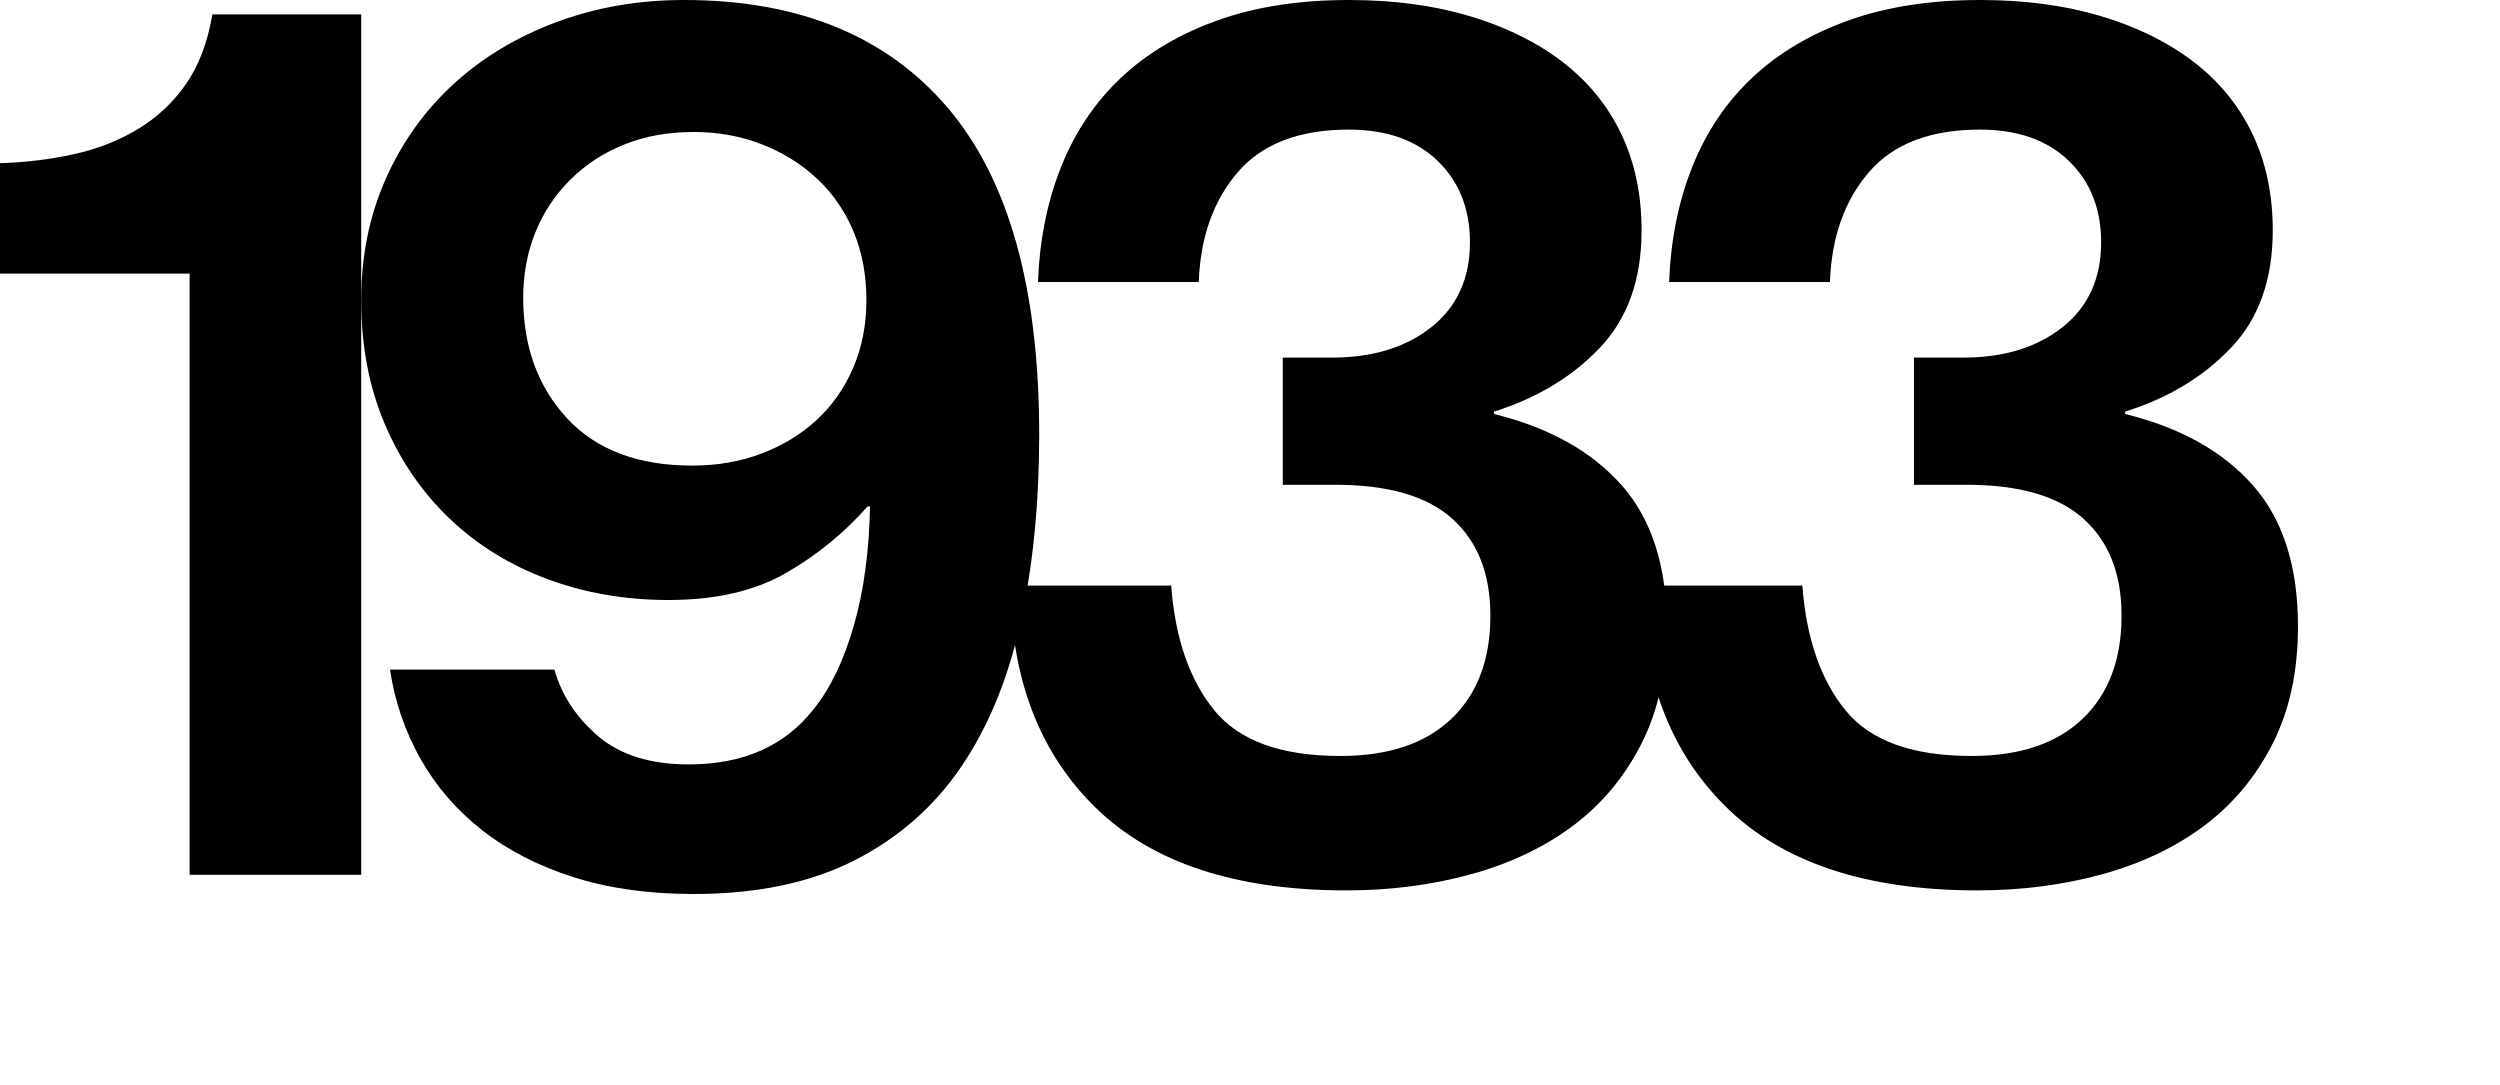 <?xml version="1.0" encoding="utf-8"?>
<!-- Generator: Adobe Illustrator 16.0.0, SVG Export Plug-In . SVG Version: 6.00 Build 0)  -->
<!DOCTYPE svg PUBLIC "-//W3C//DTD SVG 1.1//EN" "http://www.w3.org/Graphics/SVG/1.1/DTD/svg11.dtd">
<svg version="1.1" id="Layer_1" xmlns="http://www.w3.org/2000/svg" xmlns:xlink="http://www.w3.org/1999/xlink" x="0px" y="0px"
	 width="125px" height="54.24px" viewBox="0 0 125 54.24" enable-background="new 0 0 125 54.24" xml:space="preserve">
<g>
	<path d="M9.48,13.68H0V8.16C1.279,8.121,2.51,7.97,3.69,7.71C4.869,7.45,5.94,7.03,6.9,6.45C7.86,5.871,8.66,5.121,9.3,4.2
		c0.64-0.919,1.08-2.079,1.32-3.48h7.44v43.02H9.48V13.68z"/>
	<path d="M34.68,44.7c-2.24,0-4.24-0.28-6-0.84s-3.28-1.34-4.56-2.34c-1.28-1-2.31-2.19-3.09-3.57s-1.29-2.87-1.53-4.47h8.22
		c0.36,1.28,1.09,2.391,2.19,3.33c1.1,0.94,2.61,1.41,4.53,1.41c2.72,0,4.8-0.92,6.239-2.761c0.841-1.039,1.51-2.43,2.011-4.17
		c0.499-1.74,0.77-3.729,0.81-5.97h-0.12c-1.16,1.32-2.52,2.43-4.08,3.33C37.74,29.549,35.78,30,33.42,30
		c-2.16,0-4.18-0.35-6.06-1.05c-1.881-0.699-3.51-1.71-4.891-3.03c-1.38-1.32-2.46-2.9-3.239-4.74c-0.78-1.839-1.17-3.9-1.17-6.18
		c0-2.199,0.409-4.219,1.229-6.06c0.819-1.839,1.95-3.42,3.39-4.74c1.44-1.32,3.15-2.349,5.131-3.09C29.79,0.37,31.92,0,34.2,0
		c5.72,0,10.11,1.791,13.17,5.37c3.06,3.581,4.59,9.03,4.59,16.35c0,3.44-0.311,6.57-0.93,9.39c-0.621,2.82-1.61,5.23-2.97,7.229
		C46.7,40.34,44.92,41.9,42.72,43.02C40.52,44.139,37.84,44.7,34.68,44.7z M34.62,23.28c1.239,0,2.39-0.2,3.45-0.6
		c1.06-0.399,1.979-0.96,2.76-1.68c0.78-0.72,1.39-1.59,1.83-2.61c0.439-1.02,0.66-2.149,0.66-3.39c0-1.239-0.21-2.37-0.63-3.39
		S41.67,9.71,40.89,8.97c-0.779-0.74-1.7-1.32-2.76-1.74c-1.061-0.42-2.21-0.63-3.45-0.63c-1.28,0-2.439,0.21-3.479,0.63
		C30.159,7.65,29.26,8.24,28.5,9c-0.76,0.761-1.341,1.641-1.74,2.64c-0.4,1-0.6,2.081-0.6,3.24c0,2.44,0.729,4.45,2.19,6.03
		C29.81,22.49,31.899,23.28,34.62,23.28z"/>
	<path d="M67.319,44.52c-5.52,0-9.689-1.37-12.51-4.11c-2.82-2.739-4.251-6.45-4.29-11.13h8.04c0.199,2.64,0.92,4.721,2.16,6.24
		c1.239,1.521,3.339,2.279,6.3,2.279c2.4,0,4.25-0.619,5.55-1.859c1.3-1.239,1.95-2.96,1.95-5.16c0-2.08-0.63-3.69-1.89-4.83
		c-1.261-1.14-3.21-1.71-5.851-1.71h-2.64v-6.36h2.46c2.04,0,3.699-0.51,4.979-1.53s1.921-2.43,1.921-4.23
		c0-1.68-0.54-3.039-1.62-4.08C70.8,7,69.319,6.48,67.439,6.48c-2.48,0-4.33,0.71-5.55,2.13c-1.221,1.42-1.87,3.25-1.95,5.49h-8.04
		c0.08-2.12,0.47-4.05,1.17-5.79c0.699-1.74,1.7-3.219,3-4.44c1.3-1.22,2.9-2.169,4.8-2.85C62.769,0.34,64.959,0,67.439,0
		c2.24,0,4.26,0.27,6.061,0.81c1.8,0.54,3.339,1.3,4.619,2.28c1.28,0.98,2.26,2.181,2.94,3.6c0.68,1.42,1.02,3.03,1.02,4.83
		c0,2.44-0.689,4.391-2.069,5.85c-1.38,1.461-3.15,2.53-5.311,3.21v0.12c2.761,0.681,4.891,1.87,6.391,3.57
		c1.5,1.701,2.25,4.05,2.25,7.05c0,2.24-0.42,4.19-1.261,5.85c-0.84,1.66-1.979,3.03-3.42,4.11c-1.439,1.08-3.141,1.89-5.1,2.43
		C71.6,44.25,69.519,44.52,67.319,44.52z"/>
	<path d="M98.878,44.52c-5.52,0-9.689-1.37-12.51-4.11c-2.82-2.739-4.251-6.45-4.29-11.13h8.04c0.199,2.64,0.92,4.721,2.16,6.24
		c1.239,1.521,3.339,2.279,6.3,2.279c2.4,0,4.25-0.619,5.55-1.859c1.3-1.239,1.95-2.96,1.95-5.16c0-2.08-0.63-3.69-1.89-4.83
		c-1.261-1.14-3.21-1.71-5.851-1.71h-2.64v-6.36h2.46c2.04,0,3.699-0.51,4.979-1.53s1.921-2.43,1.921-4.23
		c0-1.68-0.54-3.039-1.62-4.08c-1.08-1.04-2.561-1.56-4.44-1.56c-2.48,0-4.33,0.71-5.55,2.13c-1.221,1.42-1.87,3.25-1.95,5.49h-8.04
		c0.08-2.12,0.47-4.05,1.17-5.79c0.699-1.74,1.7-3.219,3-4.44c1.3-1.22,2.9-2.169,4.8-2.85C94.327,0.34,96.518,0,98.998,0
		c2.24,0,4.26,0.27,6.061,0.81c1.8,0.54,3.339,1.3,4.619,2.28c1.28,0.98,2.26,2.181,2.94,3.6c0.68,1.42,1.02,3.03,1.02,4.83
		c0,2.44-0.689,4.391-2.069,5.85c-1.38,1.461-3.15,2.53-5.311,3.21v0.12c2.761,0.681,4.891,1.87,6.391,3.57
		c1.5,1.701,2.25,4.05,2.25,7.05c0,2.24-0.42,4.19-1.261,5.85c-0.84,1.66-1.979,3.03-3.42,4.11c-1.439,1.08-3.141,1.89-5.1,2.43
		C103.158,44.25,101.077,44.52,98.878,44.52z"/>
</g>
</svg>
